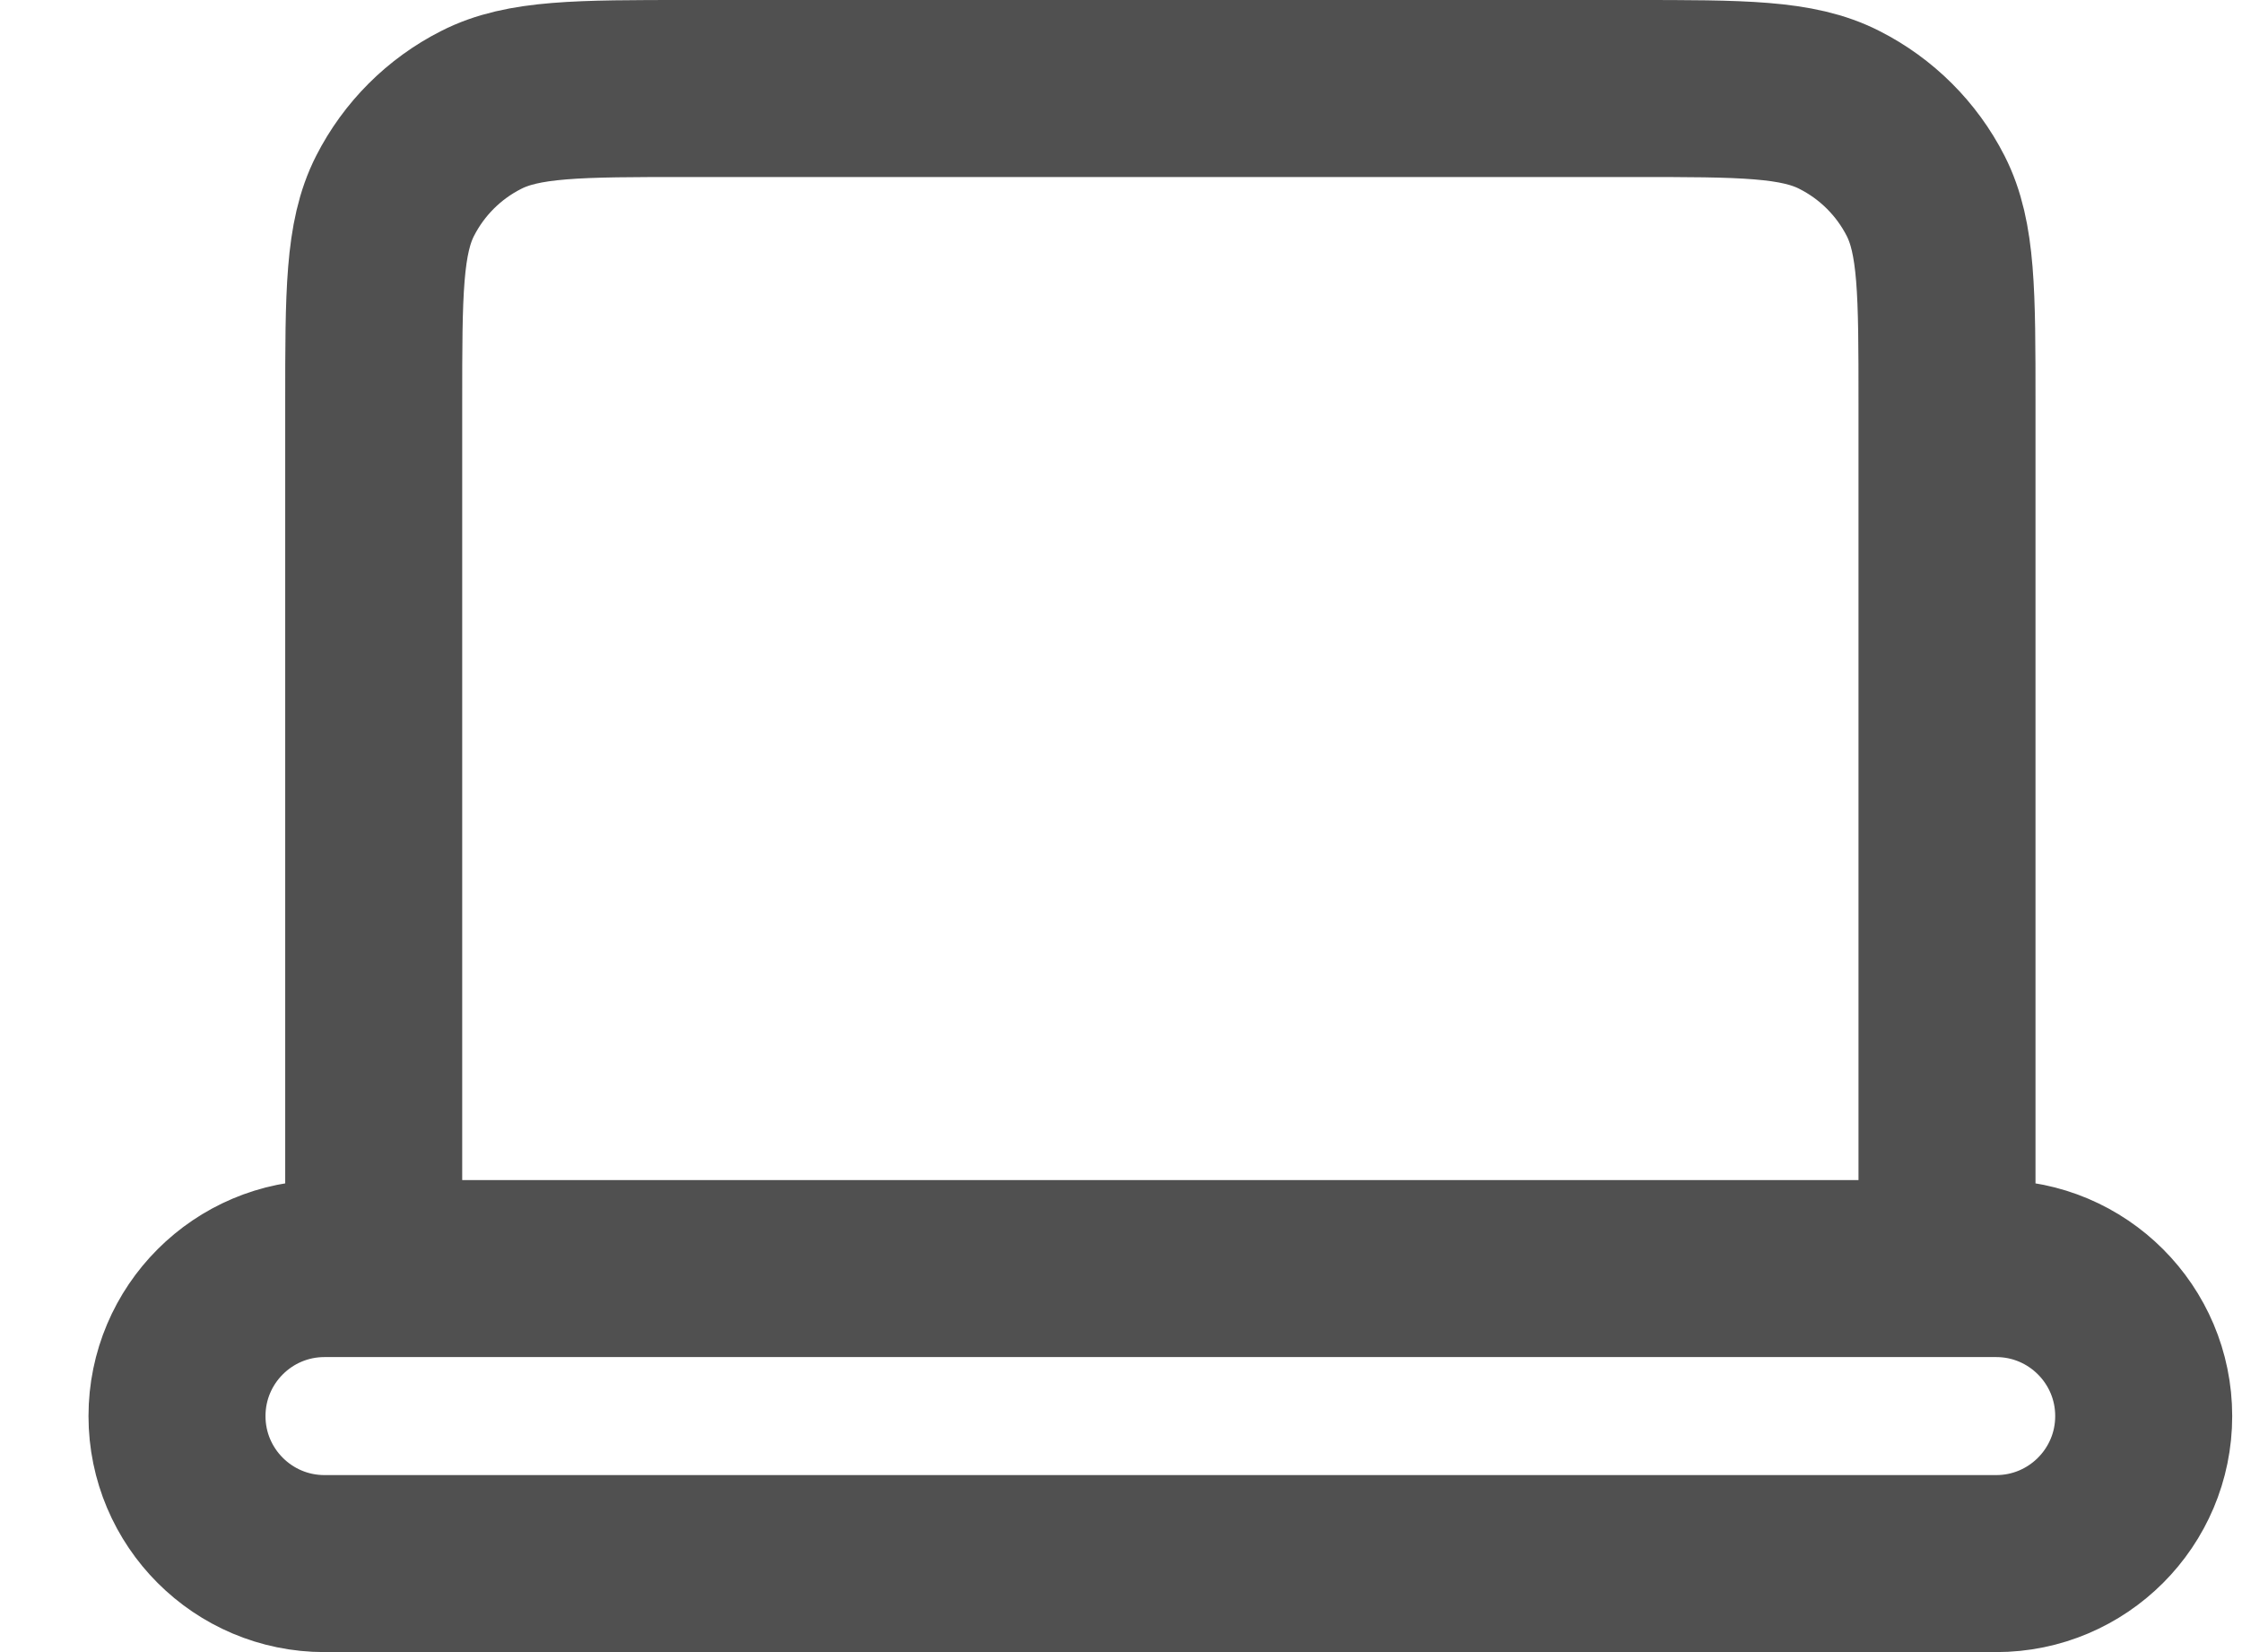 <svg width="19" height="14" viewBox="0 0 19 14" fill="none" xmlns="http://www.w3.org/2000/svg">
<path d="M3.167 10.75H2.75C2.06 10.75 1.5 11.31 1.5 12C1.5 12.69 2.06 13.25 2.75 13.25H16.917C17.607 13.25 18.167 12.69 18.167 12C18.167 11.31 17.607 10.75 16.917 10.75H16.5M3.167 10.75H16.5M3.167 10.75V3.417C3.167 2.483 3.167 2.016 3.348 1.66C3.508 1.346 3.763 1.091 4.077 0.932C4.433 0.75 4.9 0.75 5.833 0.75H13.834C14.767 0.75 15.233 0.75 15.589 0.932C15.903 1.091 16.159 1.346 16.319 1.66C16.5 2.016 16.5 2.482 16.5 3.414V10.75" stroke="#505050" stroke-width="1.5" stroke-linecap="round" stroke-linejoin="round"/>
</svg>
